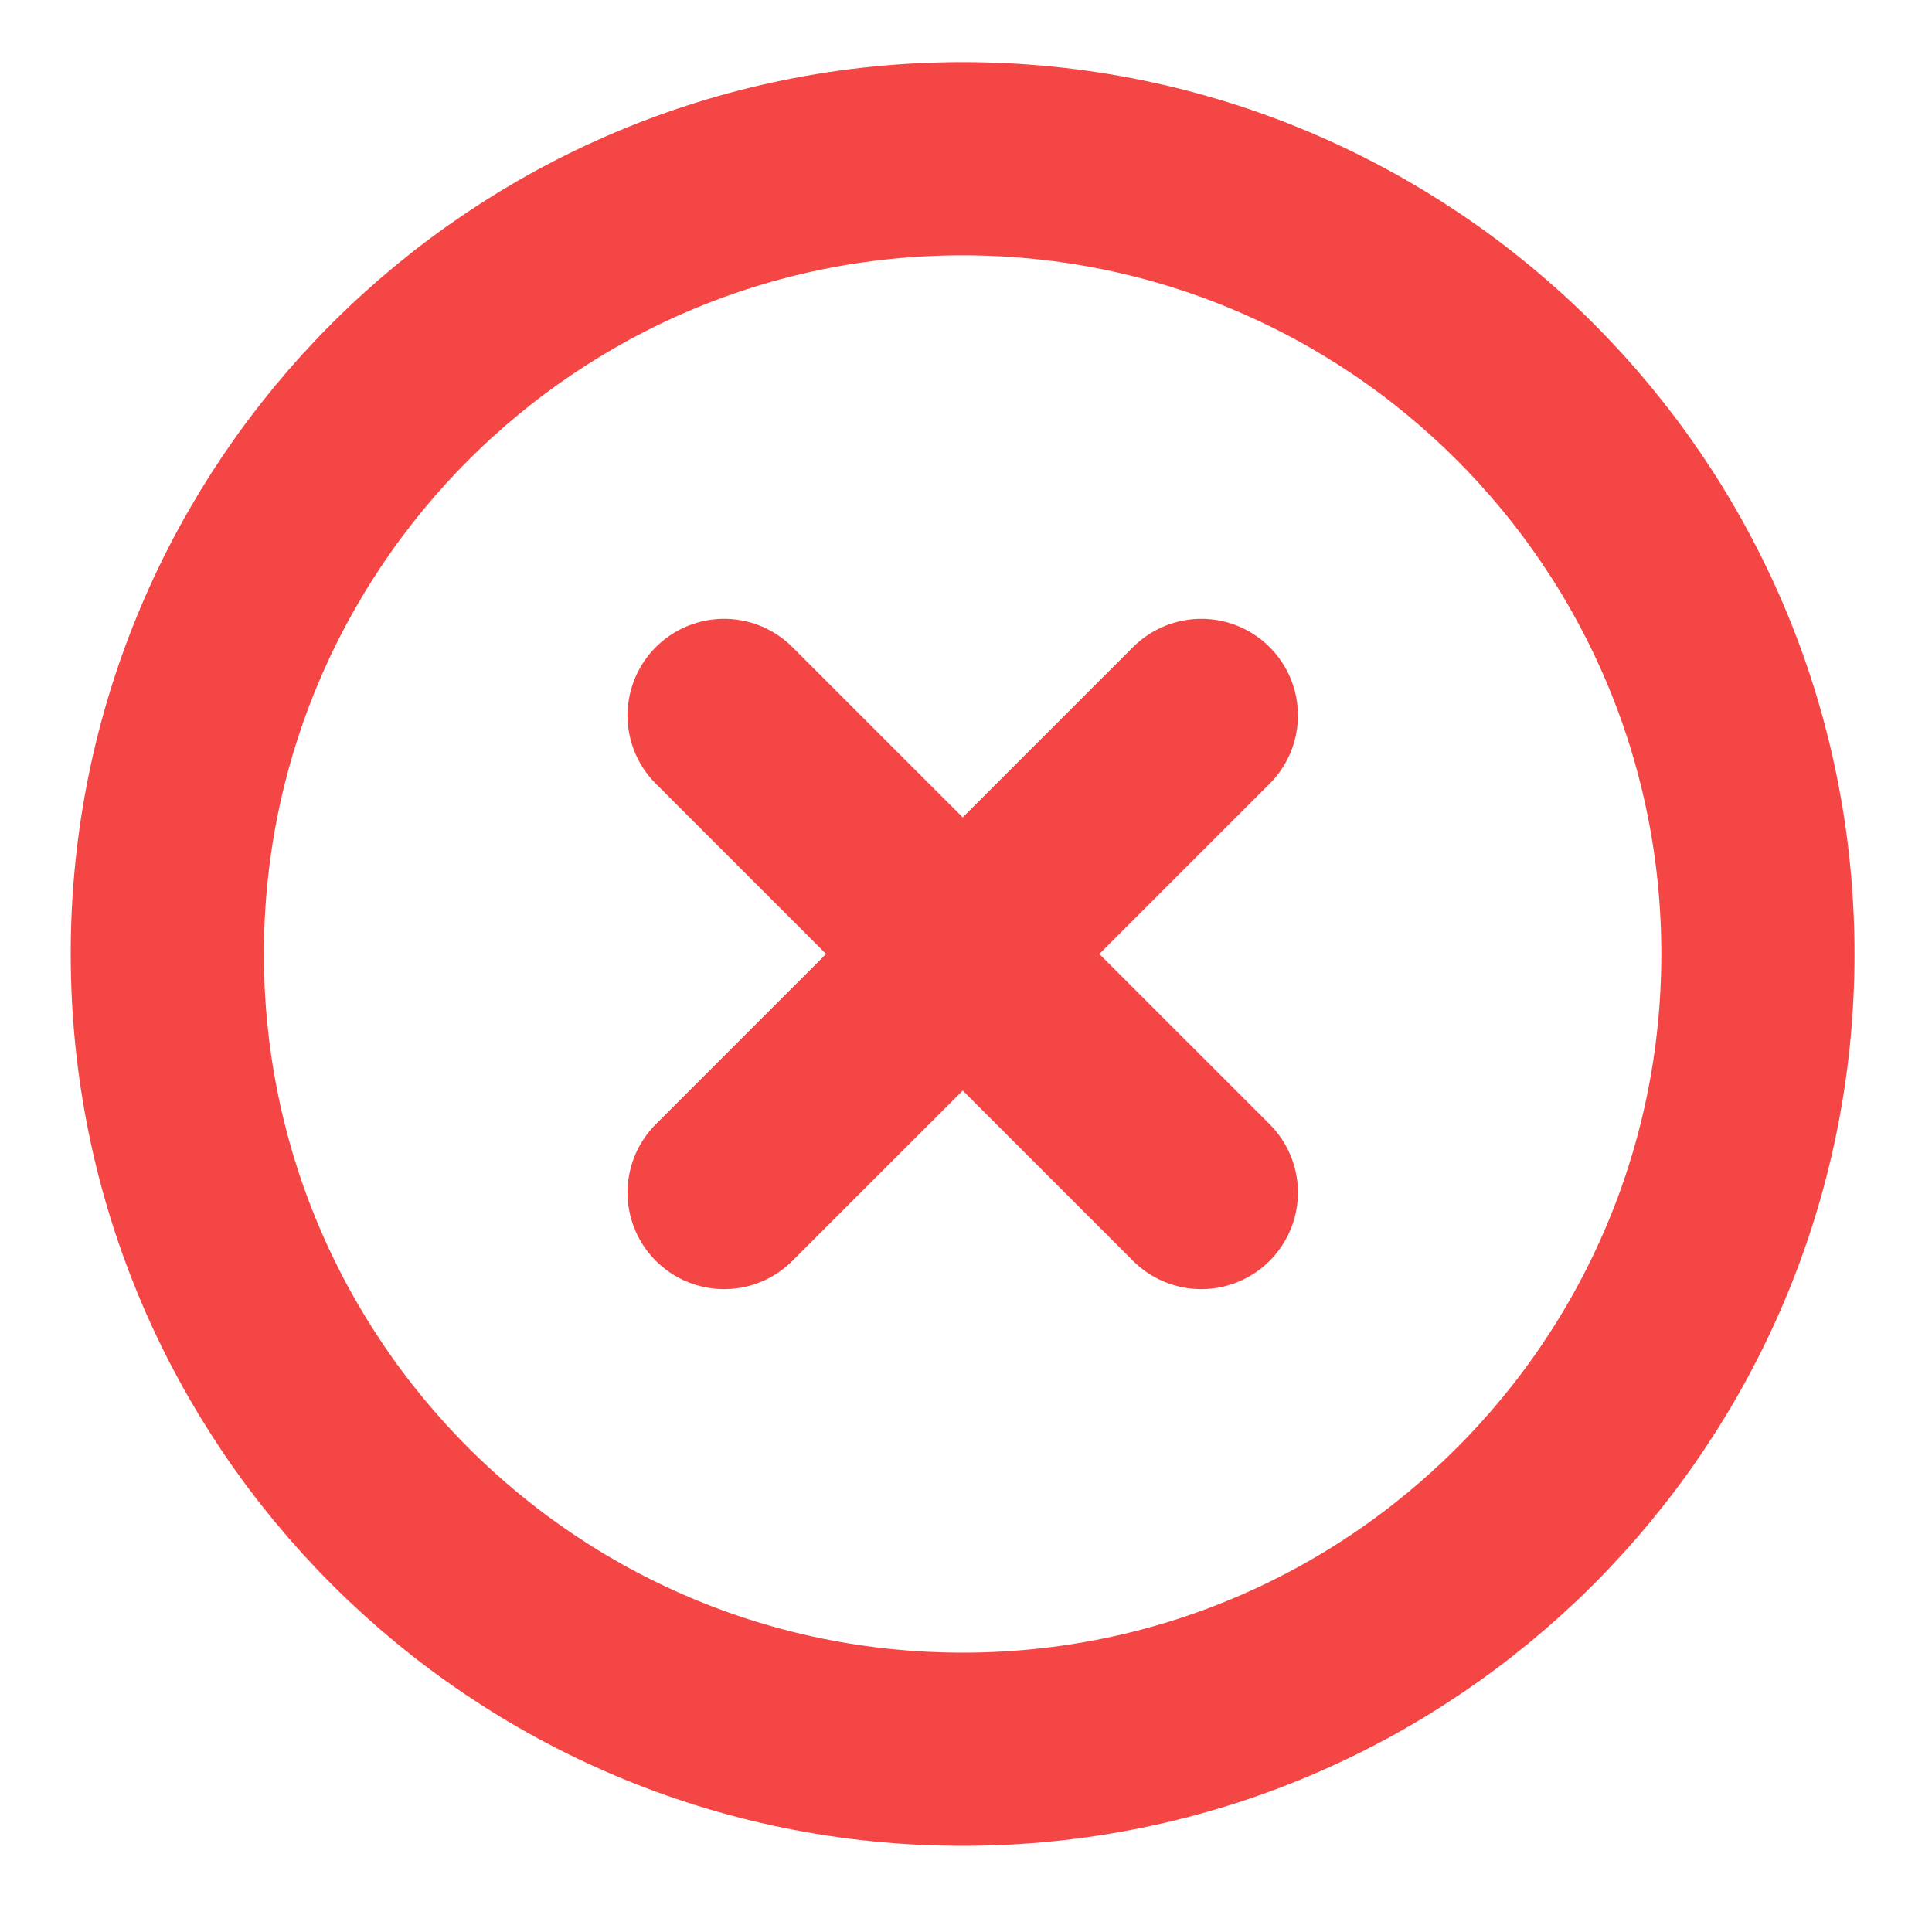 <svg xmlns="http://www.w3.org/2000/svg" width="20" height="20" viewBox="0 0 20 20" fill="none"><path d="M12.436 12.345L7.496 7.406M12.436 7.406L7.496 12.345" stroke="#F54646" stroke-width="2" stroke-linecap="round"></path><path d="M9.965 18.108C14.512 18.108 18.198 14.422 18.198 9.875C18.198 5.329 14.512 1.643 9.965 1.643C5.418 1.643 1.732 5.329 1.732 9.875C1.732 14.422 5.418 18.108 9.965 18.108Z" stroke="#F54646" stroke-width="2"></path></svg>